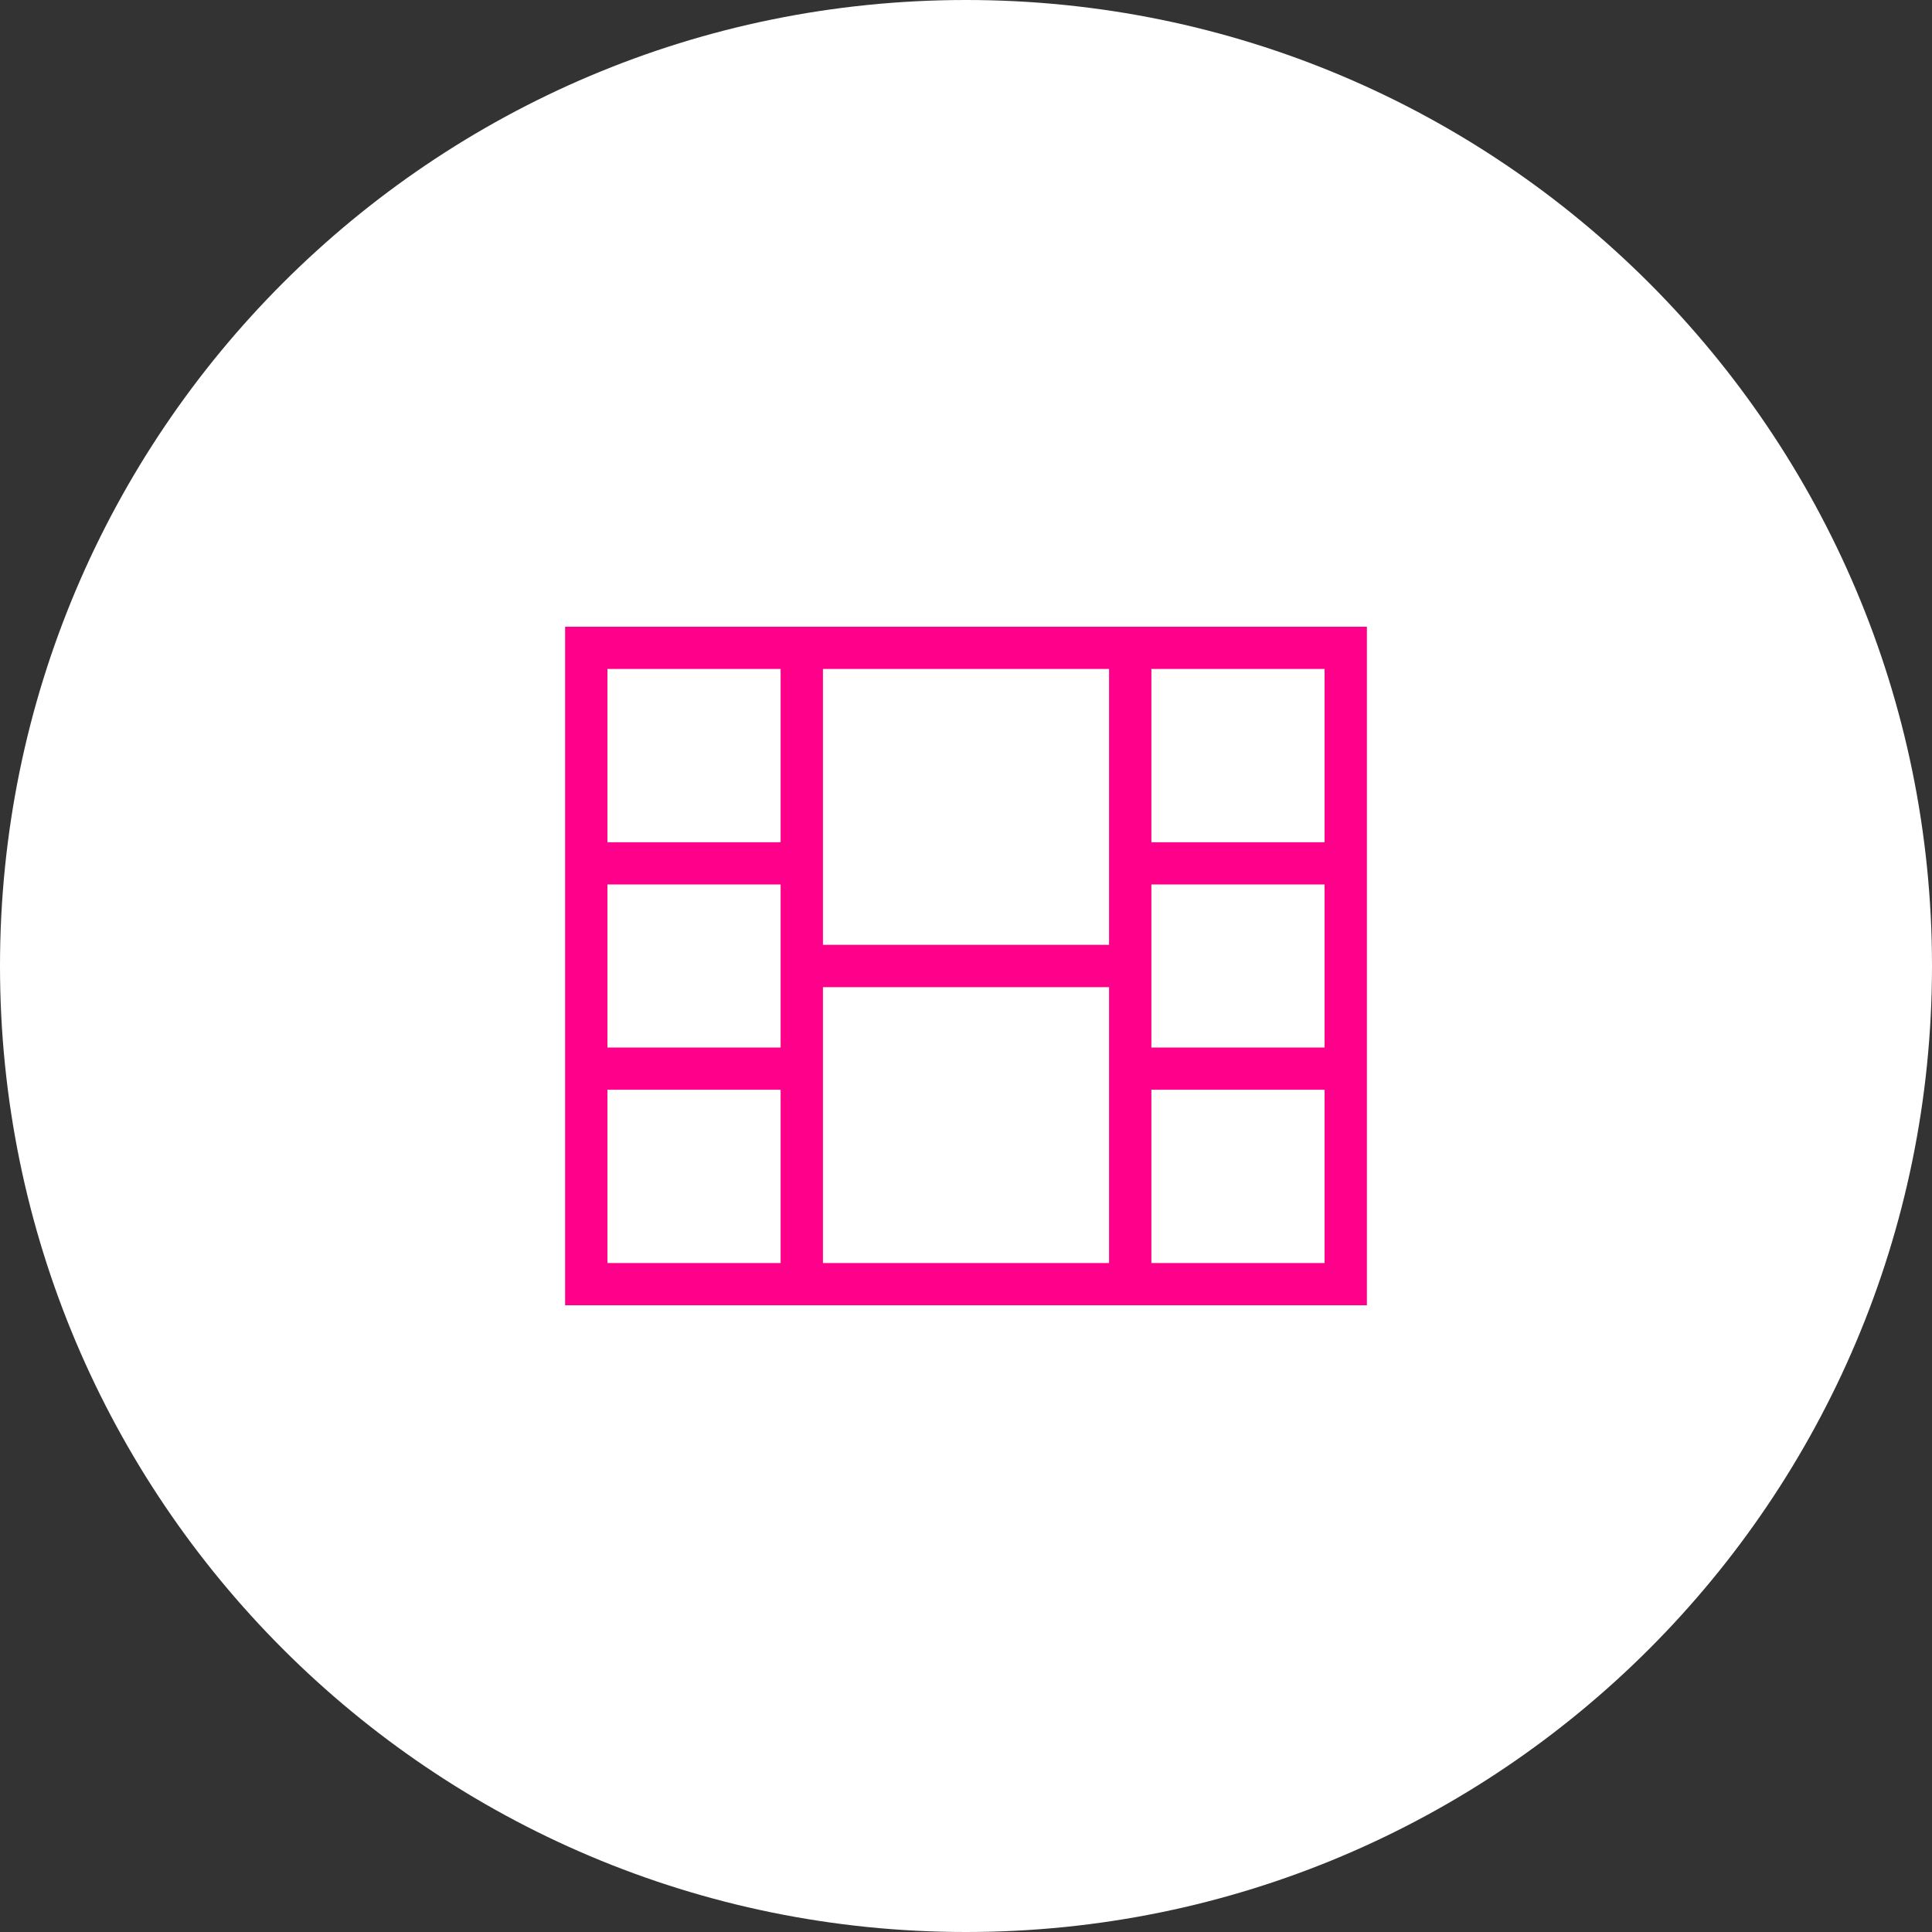 <?xml version="1.0" encoding="UTF-8"?>
<svg xmlns="http://www.w3.org/2000/svg" id="Ebene_1" data-name="Ebene 1" width="200" height="200" viewBox="0 0 200 200">
  <rect x="0" y="0" width="200" height="200" fill="#333333" stroke="none"/>
  <defs>
    <style>
      .cls-1 {
        fill: #fff;
      }

      .cls-1, .cls-2 {
        stroke-width: 0px;
      }

      .cls-2 {
        fill: #ff008b;
        fill-rule: evenodd;
      }
    </style>
  </defs>
  <path class="cls-1" d="M100,200c55.23,0,100-44.77,100-100S155.23,0,100,0,0,44.77,0,100s44.77,100,100,100"></path>
  <path class="cls-2" d="M58.5,64.88v70.24h83v-70.24H58.5ZM80.81,130.75h-17.93v-17.94h17.93v17.94ZM80.81,108.44h-17.93v-16.88h17.93v16.88ZM80.81,87.19h-17.93v-17.94h17.93v17.94ZM114.81,130.75h-29.62v-28.56h29.62v28.56ZM114.81,97.81h-29.62v-28.56h29.62v28.56ZM137.12,130.75h-17.93v-17.94h17.93v17.94ZM137.12,108.44h-17.93v-16.88h17.93v16.88ZM137.12,87.19h-17.93v-17.94h17.93v17.94Z"></path>
</svg>
